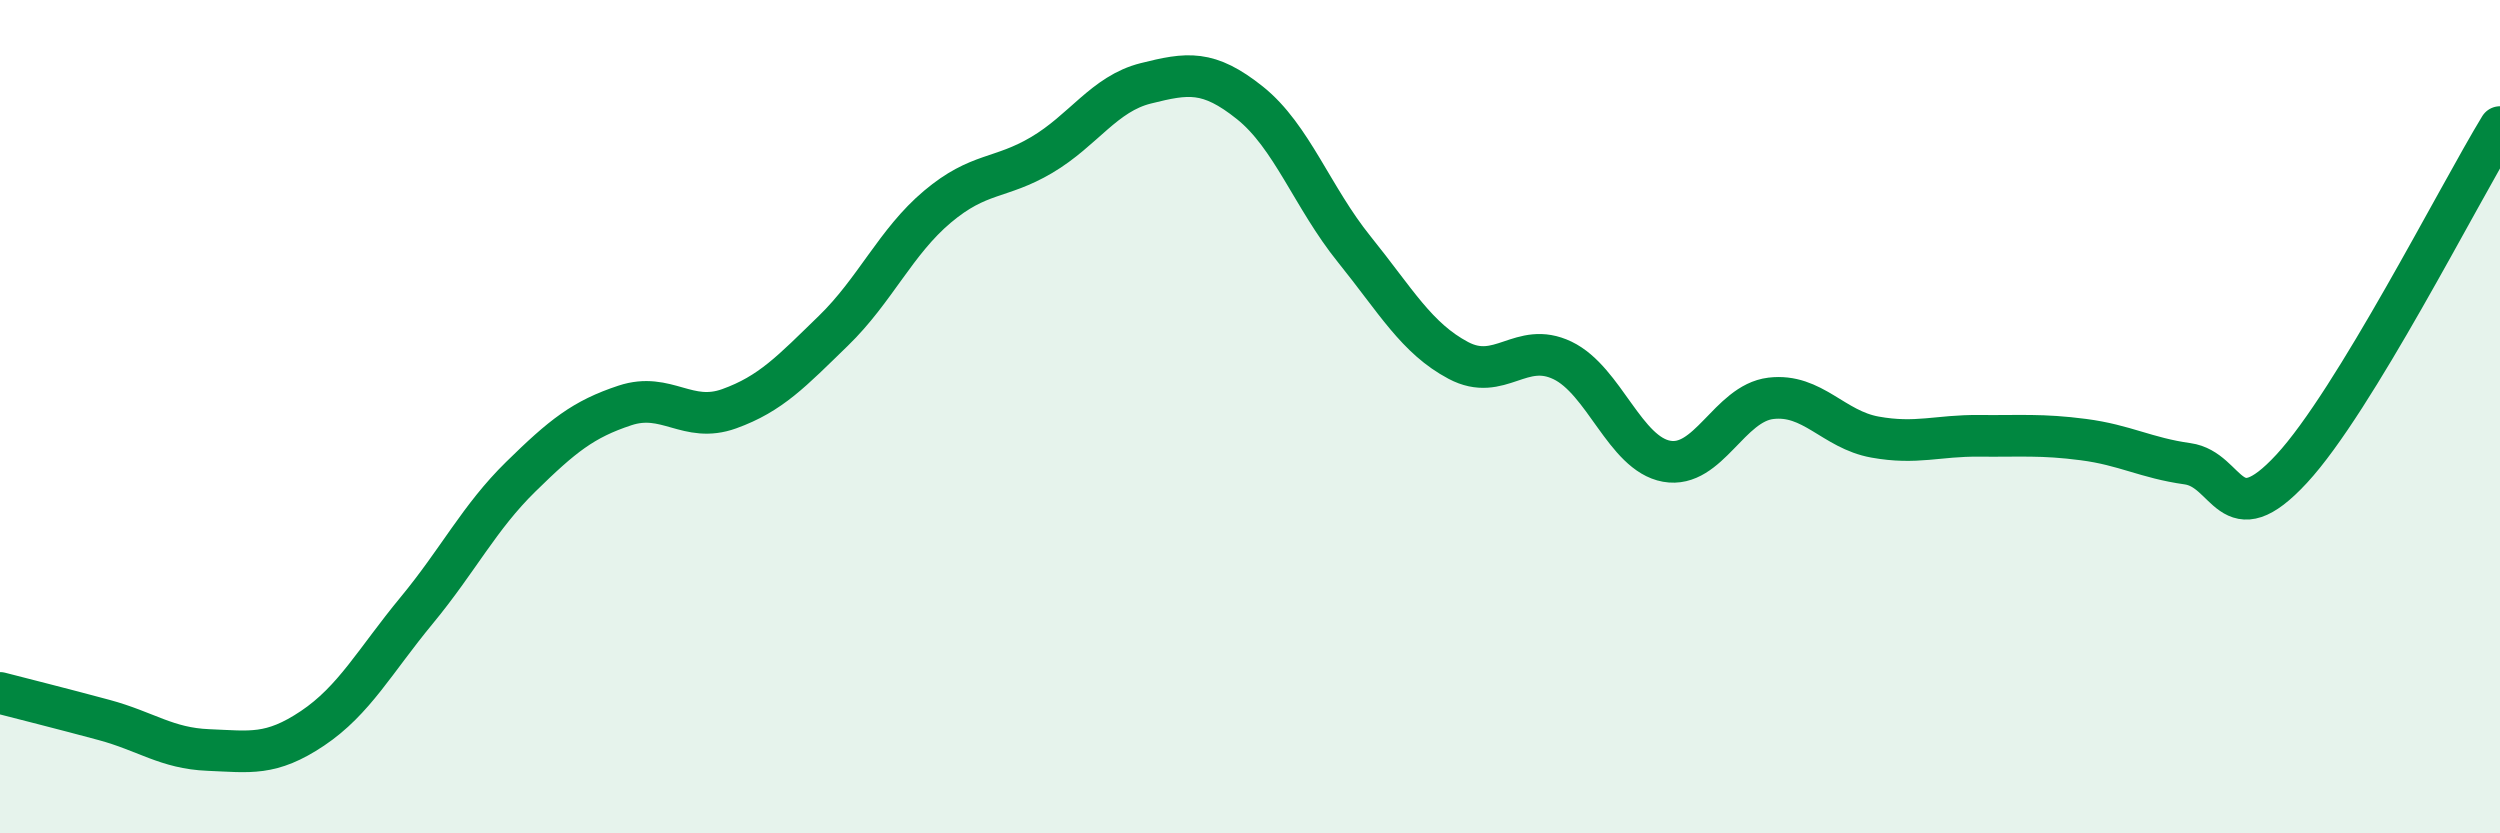 
    <svg width="60" height="20" viewBox="0 0 60 20" xmlns="http://www.w3.org/2000/svg">
      <path
        d="M 0,16.63 C 0.5,16.76 1.5,17.01 2.5,17.28 C 3.5,17.55 4,17.96 5,18 C 6,18.04 6.5,18.15 7.5,17.48 C 8.5,16.81 9,15.86 10,14.65 C 11,13.44 11.5,12.42 12.5,11.44 C 13.5,10.46 14,10.06 15,9.73 C 16,9.4 16.5,10.17 17.5,9.81 C 18.5,9.45 19,8.91 20,7.94 C 21,6.97 21.5,5.8 22.5,4.96 C 23.5,4.12 24,4.31 25,3.72 C 26,3.13 26.5,2.25 27.5,2 C 28.5,1.75 29,1.67 30,2.47 C 31,3.27 31.5,4.74 32.5,5.98 C 33.5,7.22 34,8.12 35,8.65 C 36,9.18 36.5,8.17 37.5,8.65 C 38.5,9.13 39,10.89 40,11.07 C 41,11.25 41.5,9.68 42.5,9.56 C 43.5,9.44 44,10.31 45,10.49 C 46,10.67 46.5,10.45 47.5,10.46 C 48.5,10.47 49,10.42 50,10.55 C 51,10.68 51.5,10.99 52.5,11.13 C 53.5,11.27 53.5,12.87 55,11.25 C 56.5,9.63 59,4.69 60,3.05L60 20L0 20Z"
        fill="#008740"
        opacity="0.1"
        stroke-linecap="round"
        stroke-linejoin="round"
      />
      <path
        d="M 0,16.63 C 0.5,16.76 1.5,17.01 2.5,17.28 C 3.5,17.55 4,17.96 5,18 C 6,18.04 6.5,18.15 7.5,17.48 C 8.5,16.81 9,15.86 10,14.65 C 11,13.44 11.5,12.42 12.5,11.44 C 13.5,10.46 14,10.06 15,9.73 C 16,9.4 16.5,10.17 17.5,9.81 C 18.5,9.45 19,8.91 20,7.94 C 21,6.97 21.5,5.8 22.5,4.96 C 23.5,4.12 24,4.31 25,3.72 C 26,3.13 26.5,2.25 27.5,2 C 28.5,1.75 29,1.67 30,2.47 C 31,3.27 31.5,4.74 32.5,5.98 C 33.5,7.22 34,8.12 35,8.65 C 36,9.18 36.5,8.17 37.5,8.65 C 38.5,9.13 39,10.89 40,11.07 C 41,11.25 41.5,9.68 42.5,9.56 C 43.5,9.44 44,10.31 45,10.49 C 46,10.67 46.5,10.45 47.5,10.46 C 48.5,10.47 49,10.42 50,10.55 C 51,10.68 51.5,10.99 52.5,11.13 C 53.5,11.27 53.5,12.87 55,11.25 C 56.5,9.63 59,4.69 60,3.05"
        stroke="#008740"
        stroke-width="1"
        fill="none"
        stroke-linecap="round"
        stroke-linejoin="round"
      />
    </svg>
  
